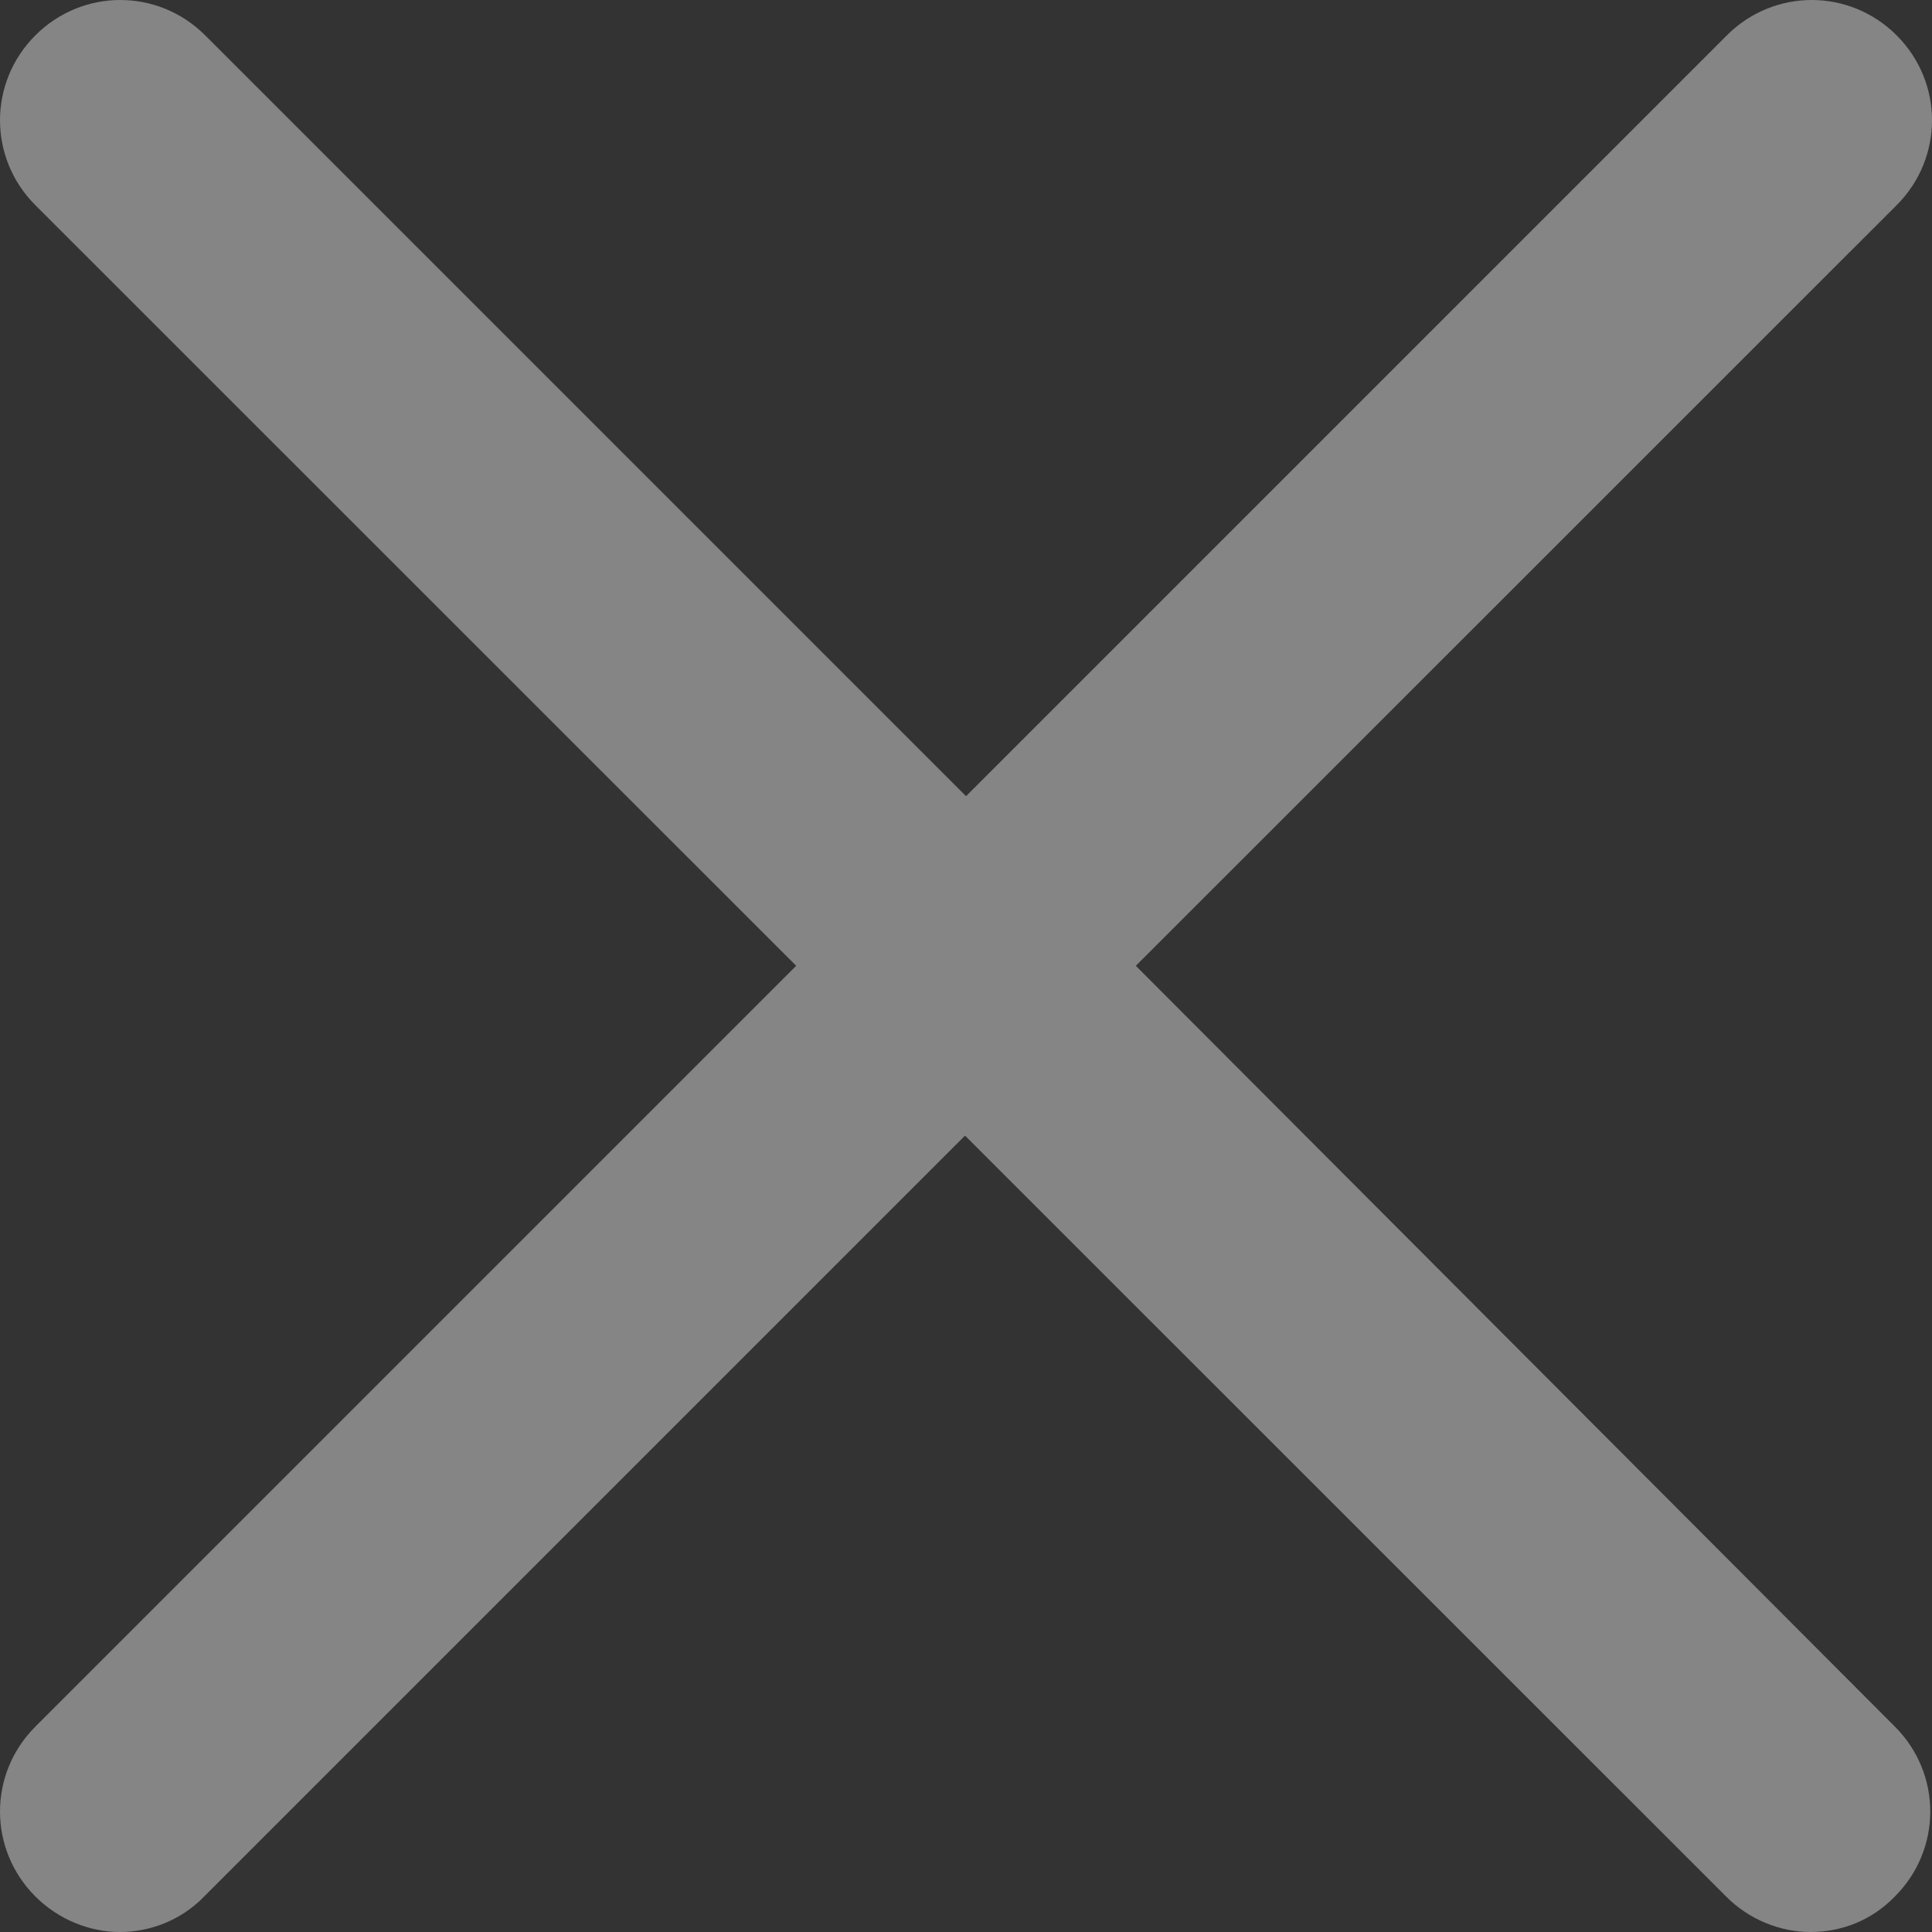 <svg xmlns="http://www.w3.org/2000/svg" width="10" height="10" viewBox="0 0 10 10" fill="none">
  <rect x="0" y="0" width="10" height="10" fill="#333333" stroke="none"/>
  <path d="M9.817 0.183C9.573 -0.061 9.182 -0.061 8.938 0.183L5 4.121L1.062 0.183C0.818 -0.061 0.427 -0.061 0.183 0.183C-0.061 0.427 -0.061 0.818 0.183 1.062L4.121 4.999L0.183 8.937C-0.061 9.181 -0.061 9.572 0.183 9.816C0.303 9.936 0.464 10 0.62 10C0.776 10 0.937 9.94 1.057 9.816L4.995 5.878L8.934 9.816C9.053 9.936 9.214 10 9.371 10C9.532 10 9.688 9.94 9.808 9.816C10.052 9.572 10.052 9.181 9.808 8.937L5.879 4.999L9.817 1.062C10.061 0.818 10.061 0.427 9.817 0.183Z" fill="white" fill-opacity="0.4"/>
</svg>
